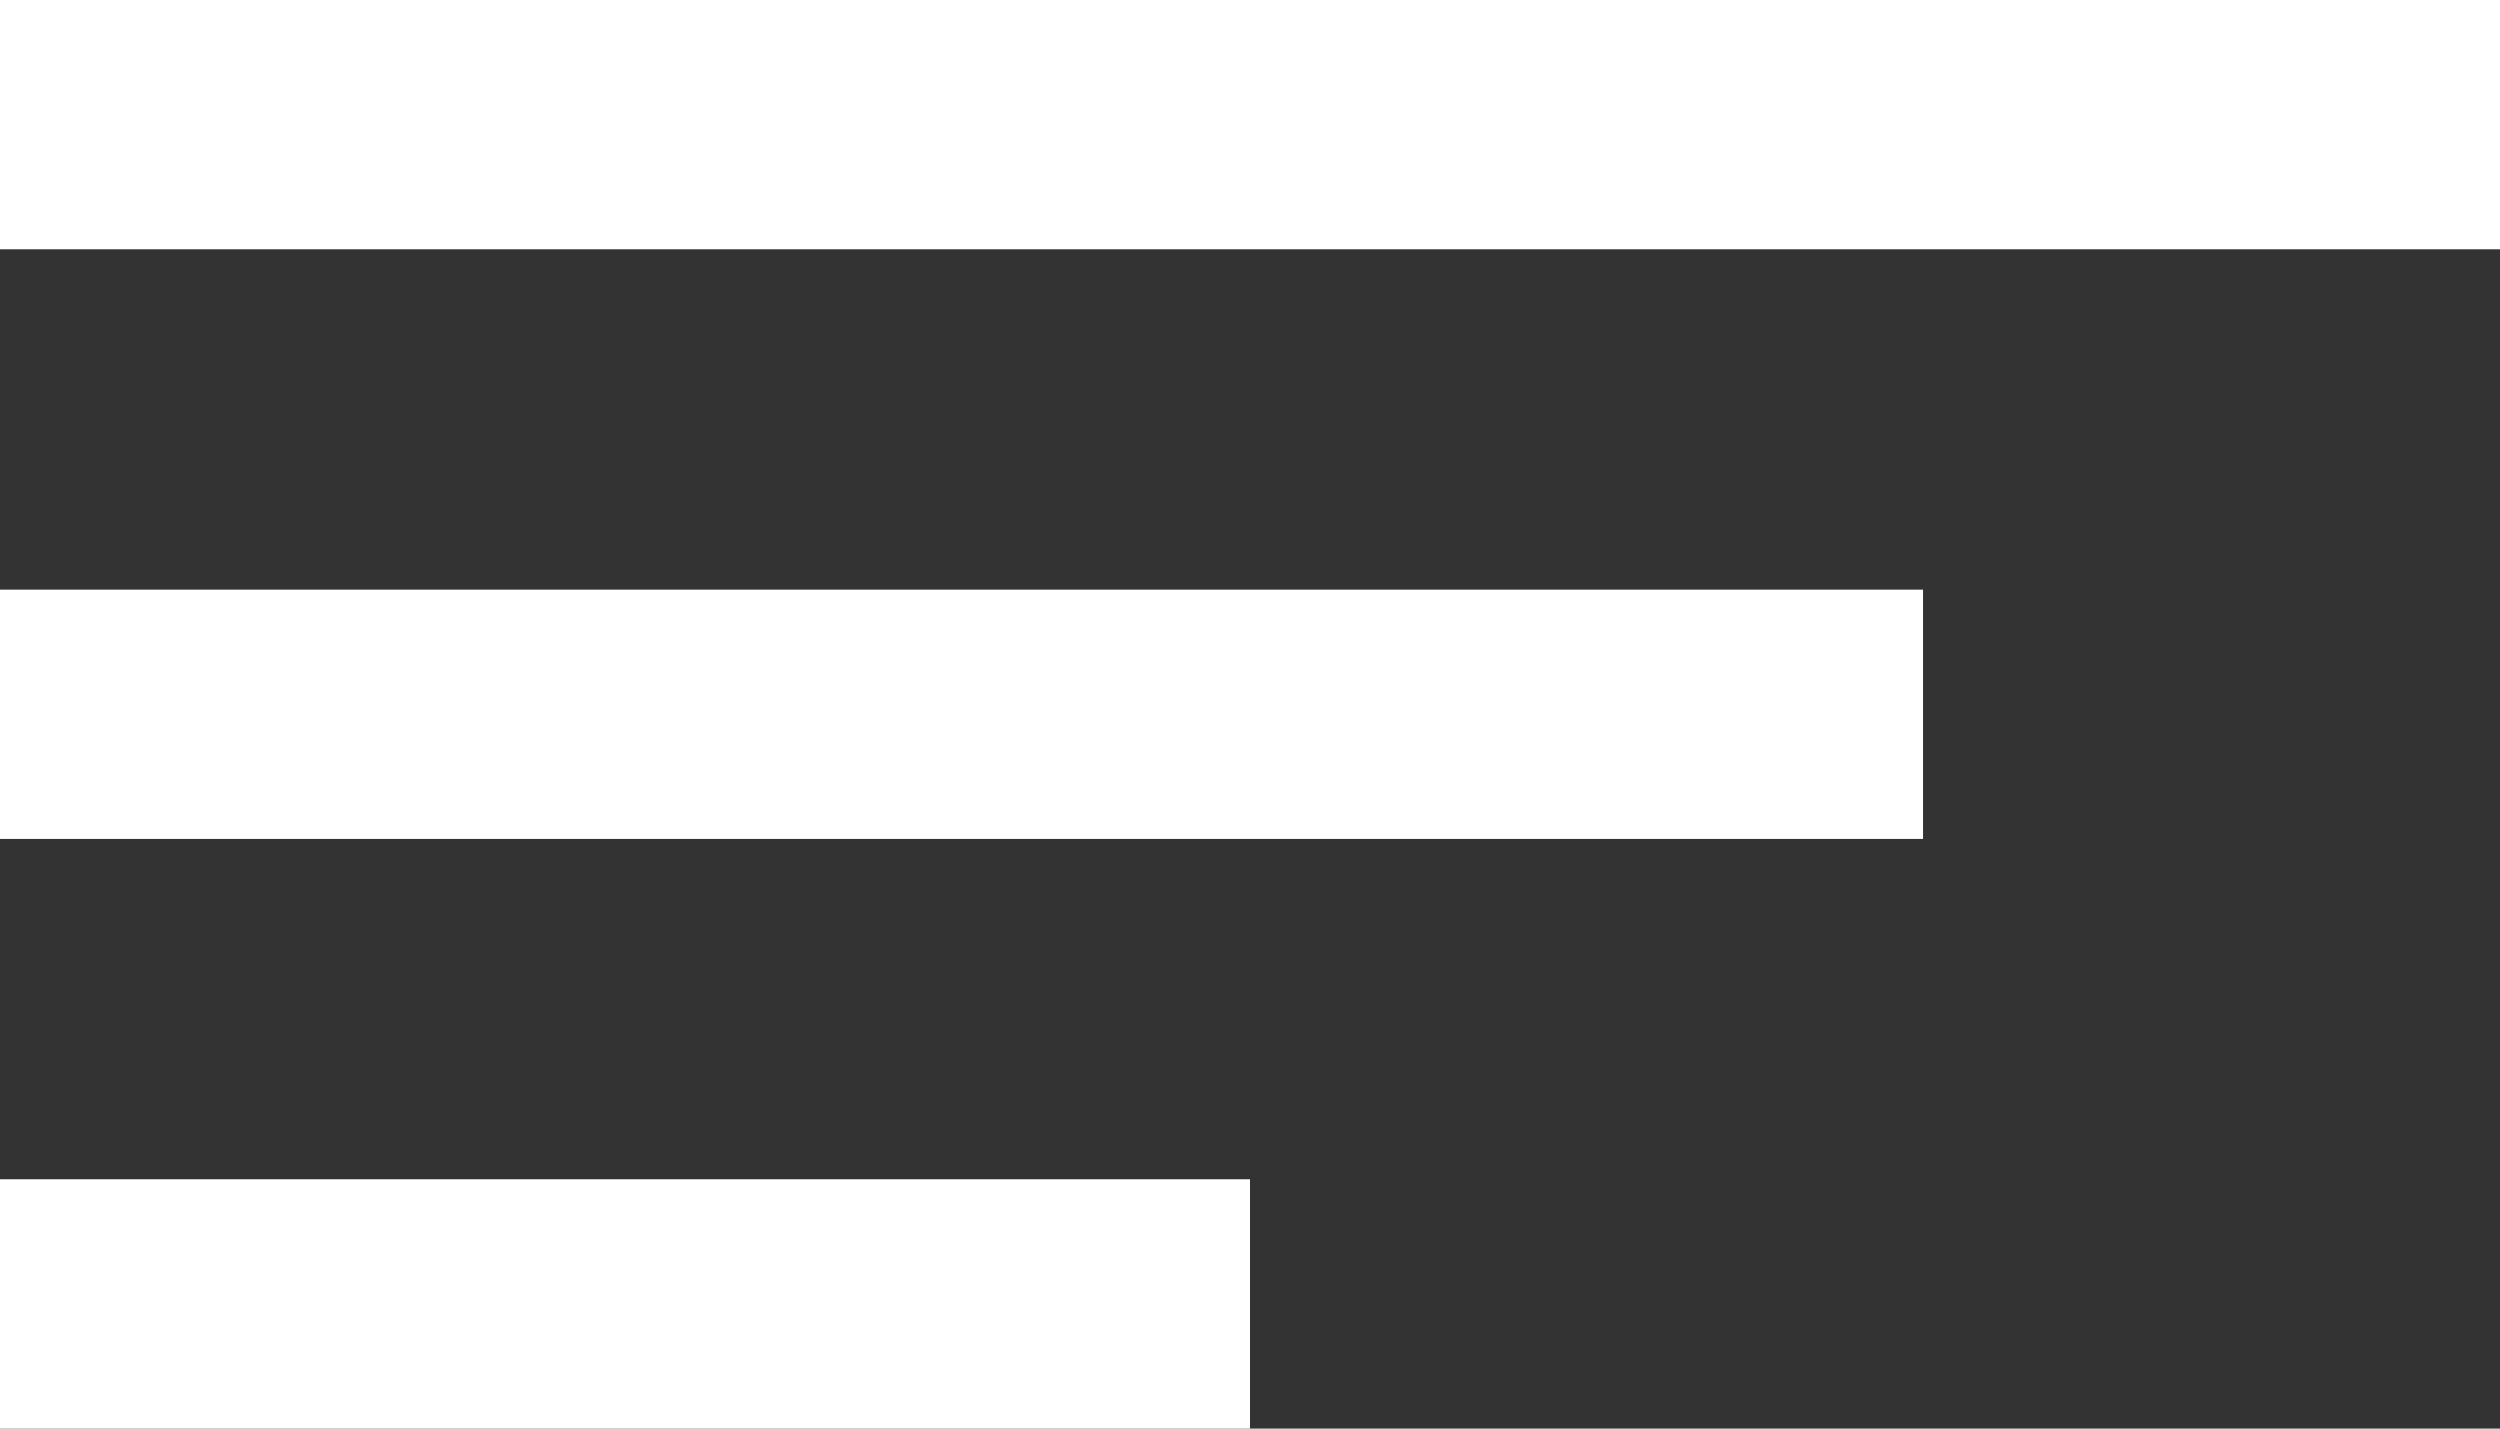 <svg width="28" height="16" viewBox="0 0 28 16" fill="none" xmlns="http://www.w3.org/2000/svg">
<rect x="0" y="0" width="28" height="16" fill="#333333" stroke="none"/>
<rect width="28" height="2.792" fill="white"/>
<rect y="6.604" width="21.538" height="2.792" fill="white"/>
<rect y="13.208" width="14" height="2.792" fill="white"/>
</svg>
